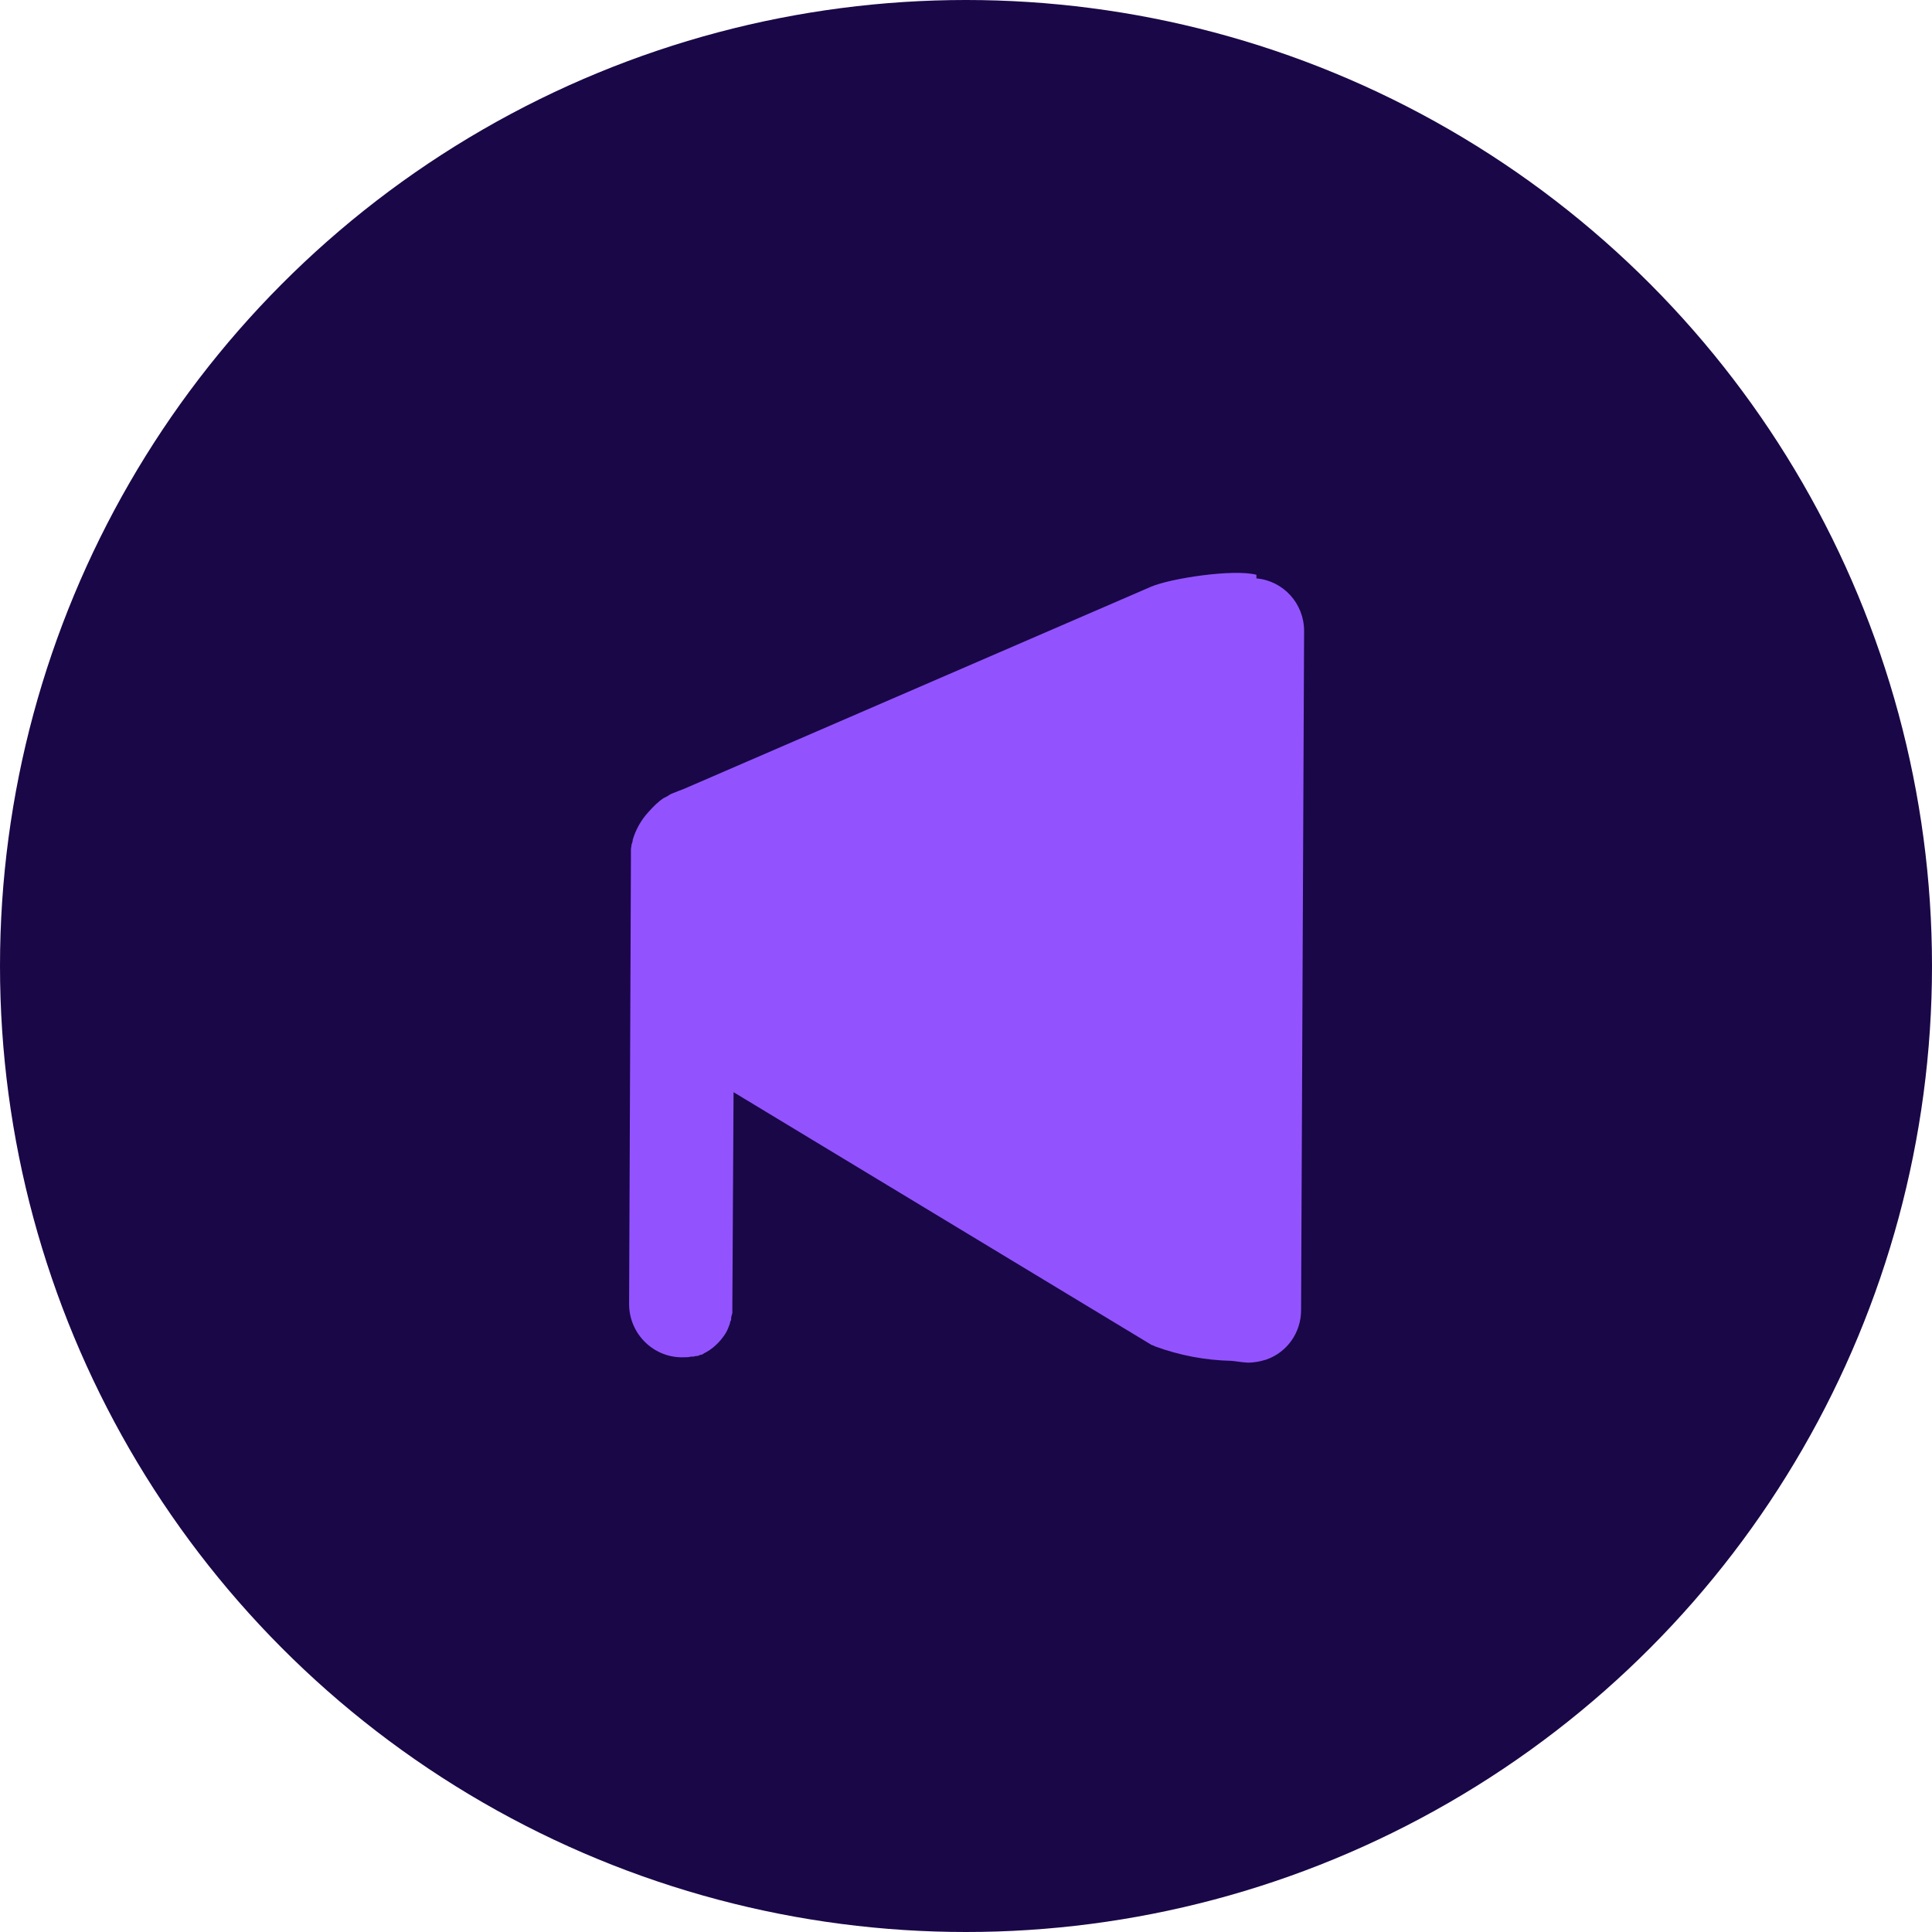 <?xml version="1.0" encoding="UTF-8"?><svg id="a" xmlns="http://www.w3.org/2000/svg" viewBox="0 0 32 32"><defs><style>.c{fill:none;}.c,.d,.e{stroke-width:0px;}.d{fill:#9253ff;}.e{fill:#1a0747;}</style></defs><circle class="e" cx="16" cy="16" r="16"/><rect class="c" x="7.36" y="7.36" width="17.28" height="17.28"/><path class="d" d="M20.81,9.52c-.38-.1-1.43.06-1.75.2l-7.74,3.35-.08.03s0,0,0,0c-.03.01-.07.03-.1.04,0,0,0,0,0,0-.03.01-.06.03-.09.05h0s0,0,0,0l-.06.03c-.09.06-.17.14-.25.23-.12.13-.21.29-.26.46,0,.03-.01.05-.02.08,0,0,0,0,0,0,0,.03-.01.05-.01.08,0,0,0,.01,0,.02,0,.02,0,.04,0,.06,0,.03,0,.06,0,.09l-.03,7.36c0,.5.42.91.93.88.03,0,.06,0,.09-.01,0,0,.01,0,.02,0,.02,0,.04,0,.06-.01,0,0,.01,0,.02,0,.02,0,.04-.01.06-.02,0,0,0,0,.01,0,.02,0,.04-.02.06-.03,0,0,0,0,0,0,.02-.01.04-.02.07-.04,0,0,0,0,0,0,.02-.01.04-.03.07-.05h0c.06-.05.12-.11.17-.18,0,0,0,0,0,0,.03-.04.06-.09.08-.14h0s0,0,0,0c.01-.03.02-.05.03-.08,0,0,0,0,0,0,0,0,0,0,0,0,0-.02.01-.04.02-.06,0,0,0,0,0,0,0,0,0-.02,0-.02,0,0,0,0,0,0,0-.03.01-.06.02-.09,0,0,0,0,0,0,0,0,0,0,0,0,0-.04,0-.08,0-.12h0l.02-3.54,6.93,4.19s0,0,0,0c.02,0,.03.01.05.02.41.15.83.23,1.27.24.15.02.25.03.27.03.1,0,.2-.02.3-.05.35-.12.58-.45.58-.82l.05-11.25c0-.45-.34-.83-.79-.87Z"/></svg>